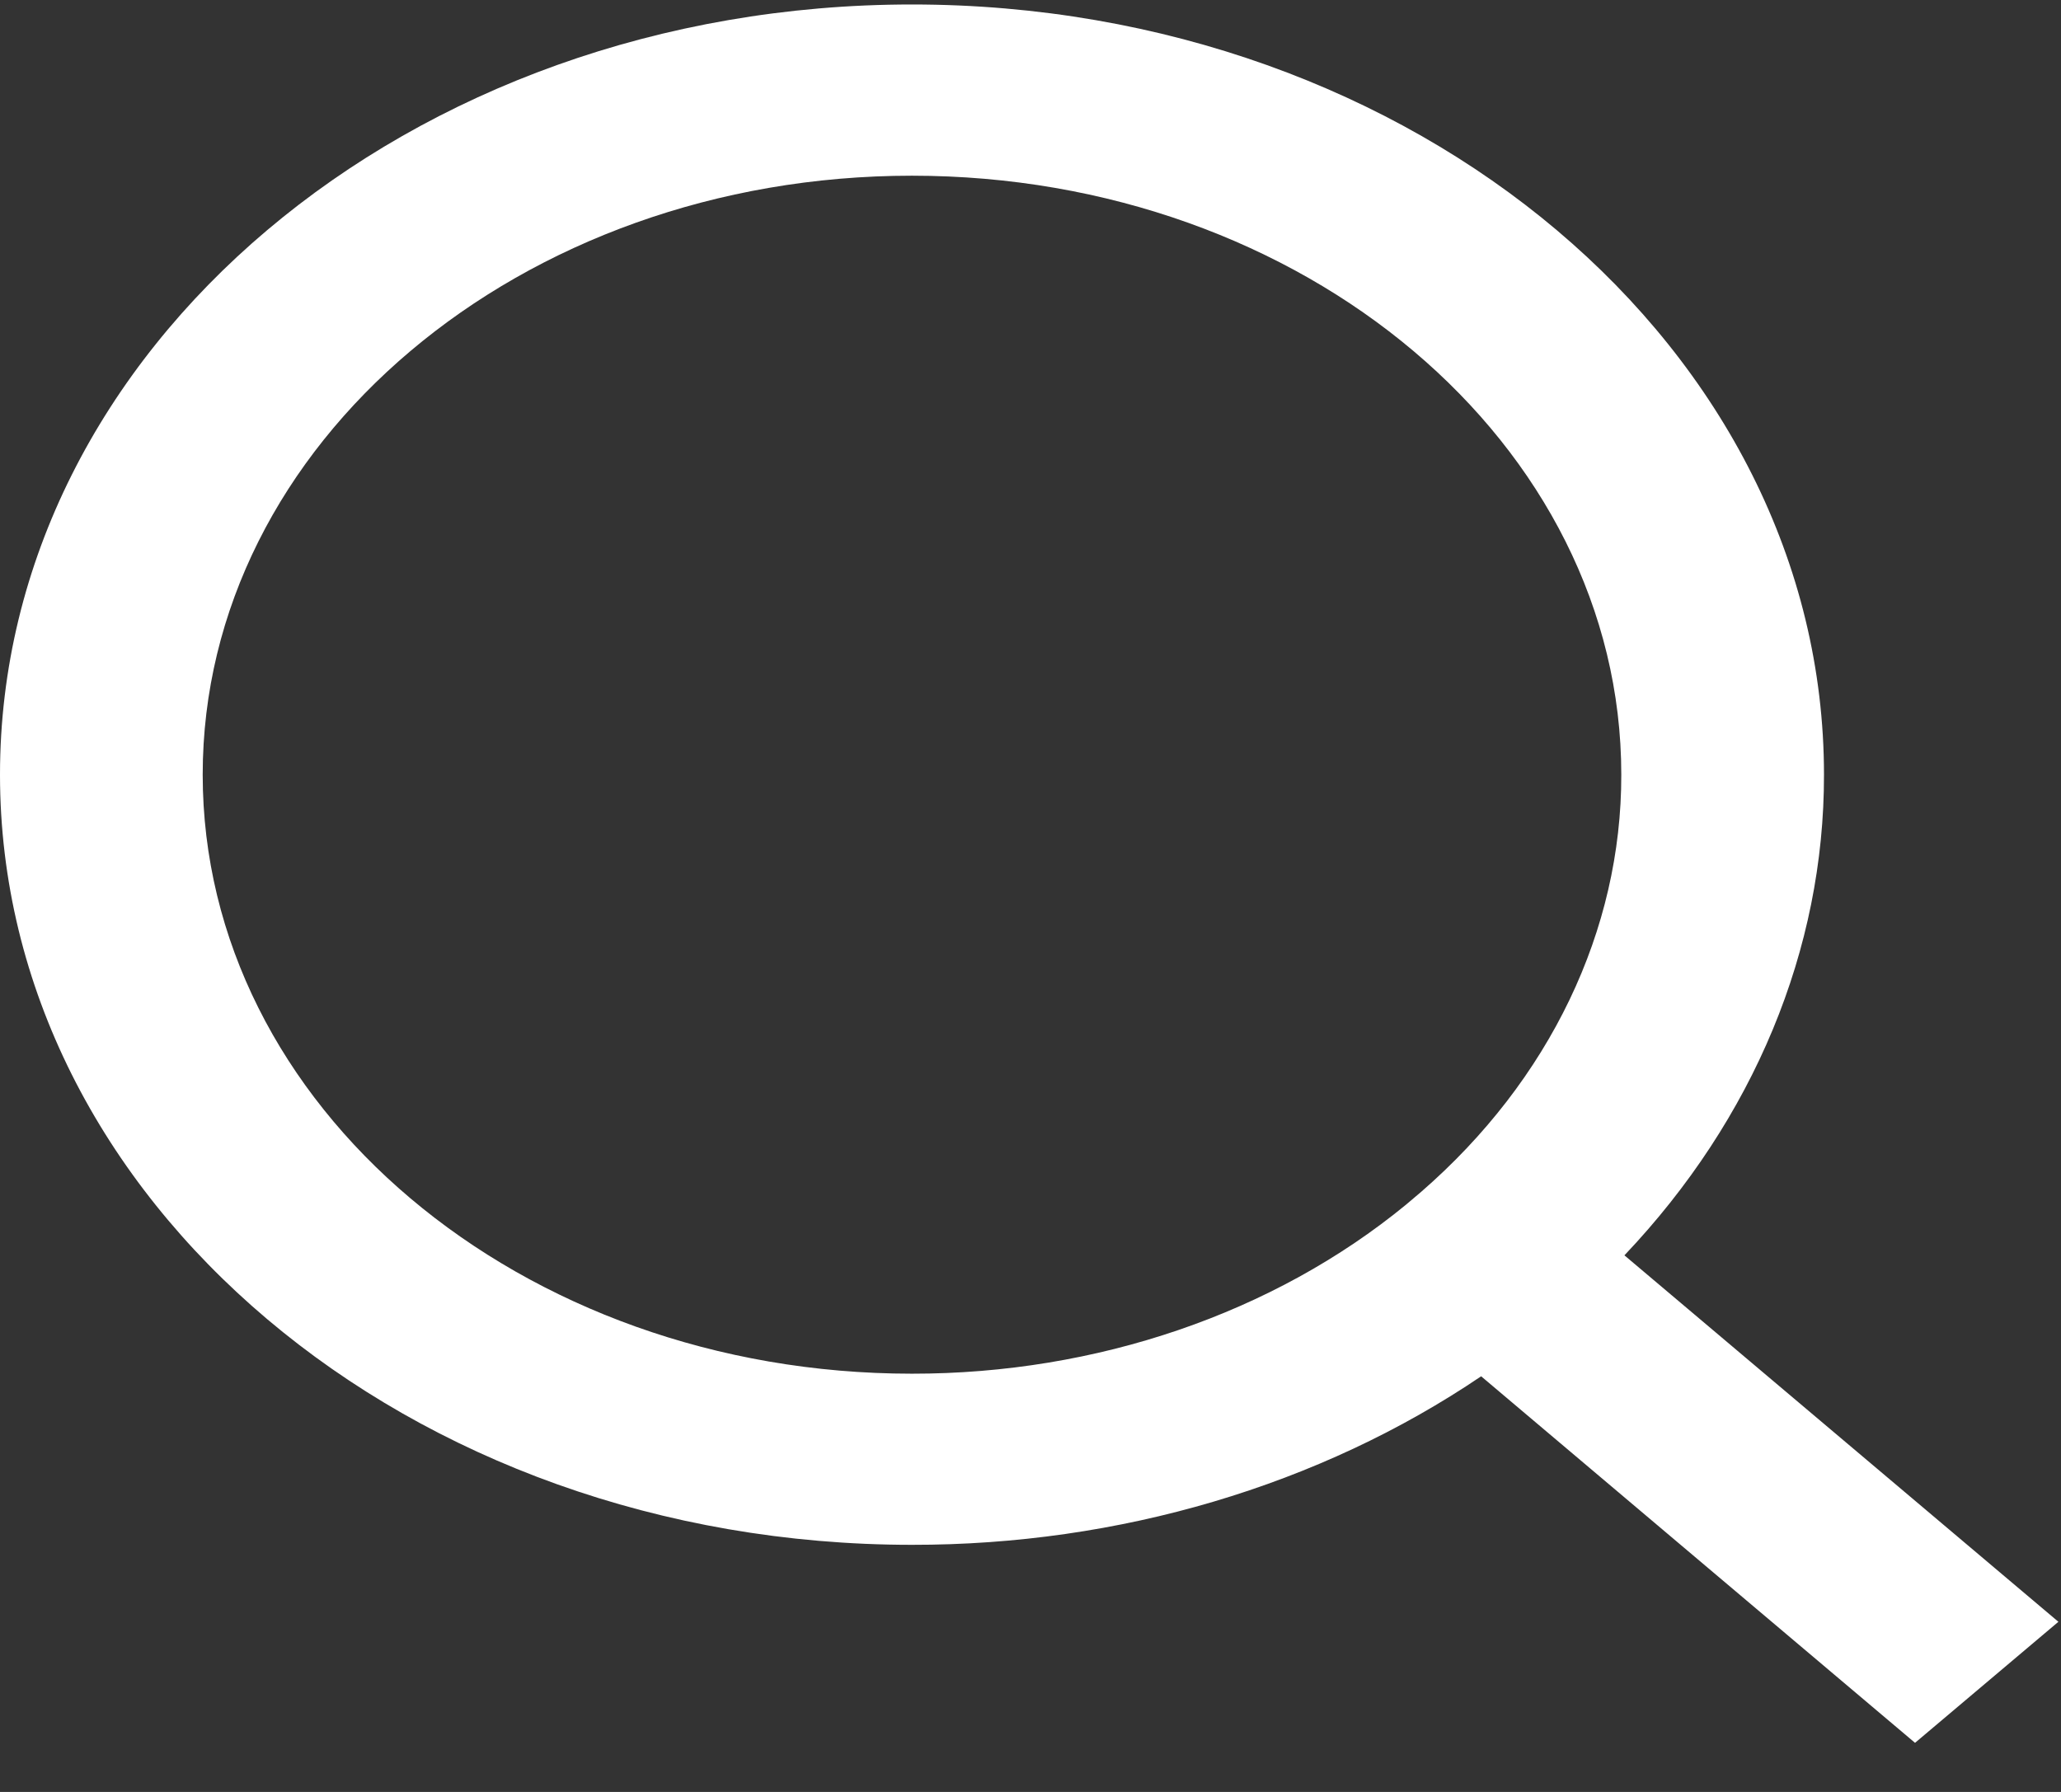 <svg width="23" height="20" viewBox="0 0 23 20" fill="none" xmlns="http://www.w3.org/2000/svg">
<rect x="0" y="0" width="23" height="20" fill="#333333" stroke="none"/>
<path d="M18.128 14.011L22.971 18.101L21.371 19.452L16.529 15.361C14.727 16.581 12.486 17.245 10.177 17.242C4.559 17.242 0 13.391 0 8.646C0 3.901 4.559 0.05 10.177 0.05C15.795 0.05 20.355 3.901 20.355 8.646C20.358 10.597 19.572 12.489 18.128 14.011ZM15.86 13.302C17.294 12.056 18.096 10.385 18.093 8.646C18.093 4.953 14.55 1.961 10.177 1.961C5.804 1.961 2.262 4.953 2.262 8.646C2.262 12.34 5.804 15.332 10.177 15.332C12.236 15.334 14.214 14.658 15.69 13.446L15.86 13.302Z" fill="white"/>
</svg>
